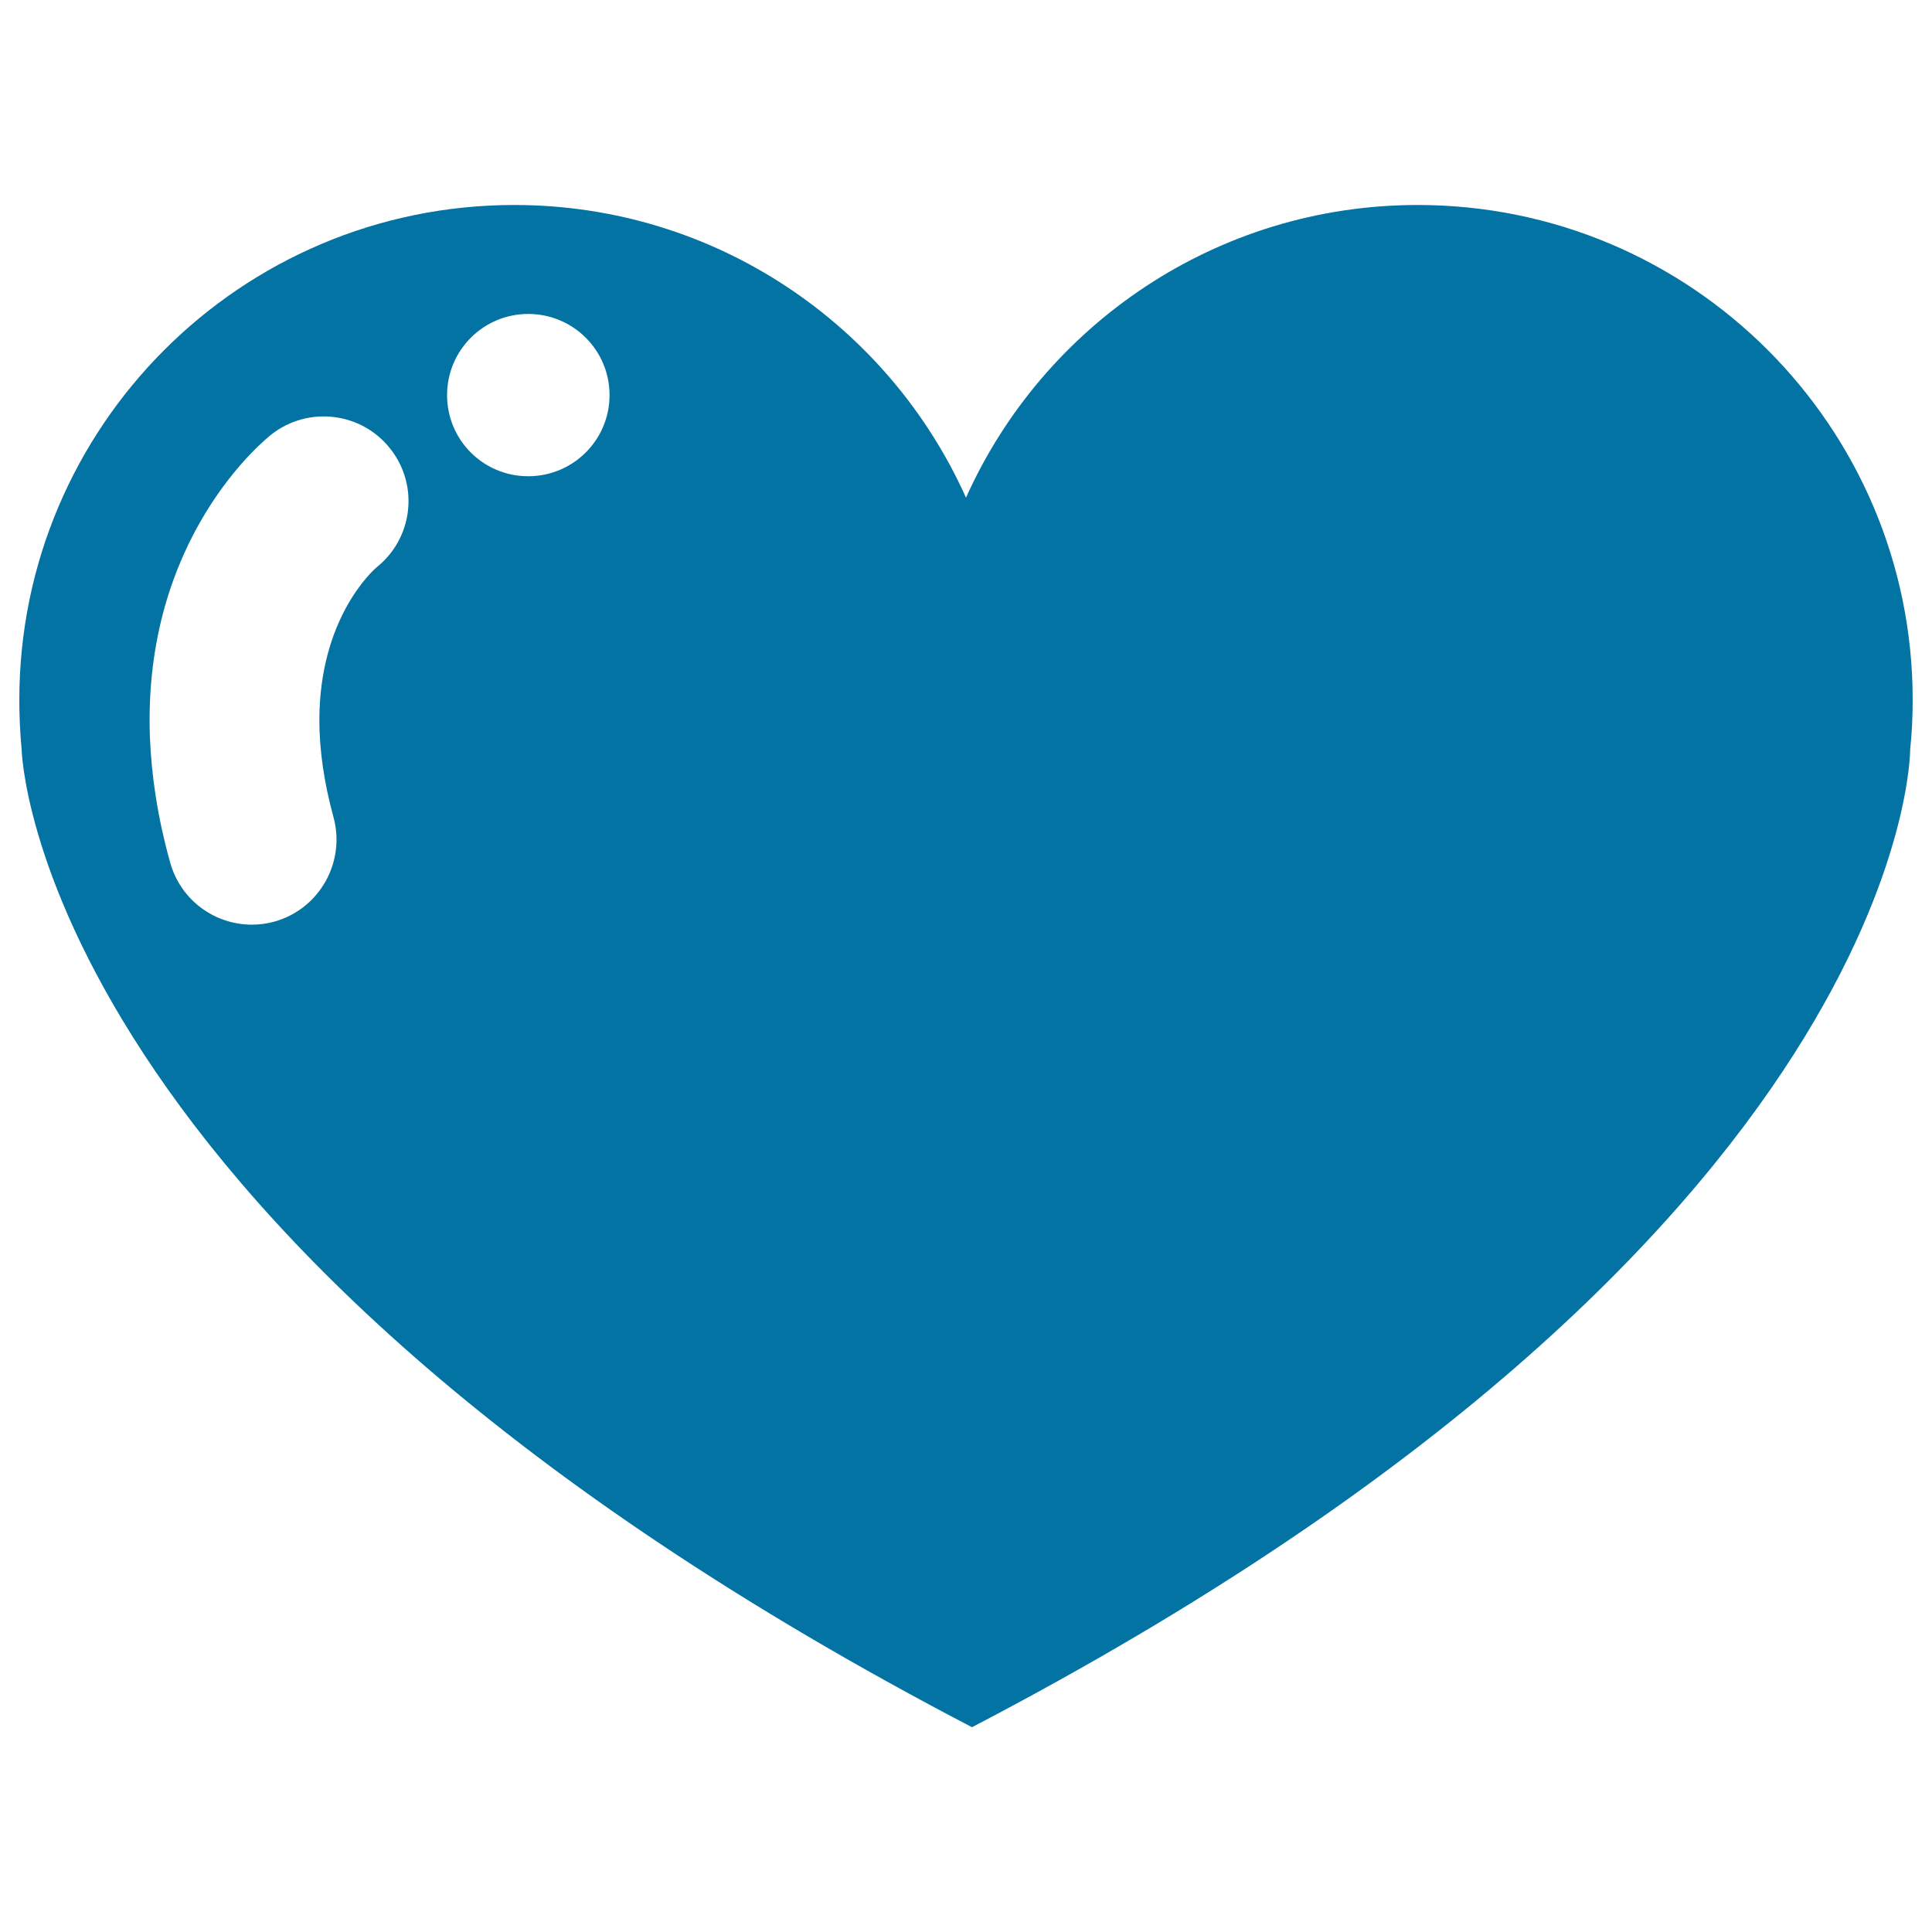 <svg xmlns="http://www.w3.org/2000/svg" viewBox="0 0 1000 1000" style="fill:#0273a2">
<title>Heart Black Shape SVG icon</title>
<g><path d="M988.7,387.9c0.9-8.4,1.3-17,1.3-25.6c0-141.5-114.7-256.2-256.2-256.2c-104.1,0-193.8,62.2-233.8,151.5c-40-89.3-129.7-151.5-233.8-151.5C124.7,106.1,10,220.8,10,362.3c0,8.6,0.4,17.2,1.2,25.6c0,0,5,252.3,491.9,506.1l0,0C989.9,640.1,988.7,387.9,988.7,387.9z M273.4,162.5c23.3,0,42.1,18.8,42.1,42s-18.8,42-42.1,42c-23.3,0-42-18.8-42-42C231.4,181.3,250.2,162.5,273.4,162.5z M142.1,477c-3.9,1.1-7.9,1.6-11.8,1.6c-19.2,0-36.8-12.7-42.2-32.1c-6.6-23.5-9.7-45.1-10.5-64.8c-3.9-103.6,59.9-154.5,63.1-157c19.2-14.8,46.7-11.3,61.5,7.8c14.8,19,11.4,46.1-7.1,61c-2.3,1.9-30,26.8-29.8,80c0.1,14.4,2.2,30.8,7.3,49.4C179,446.3,165.3,470.5,142.1,477z"/></g>
</svg>